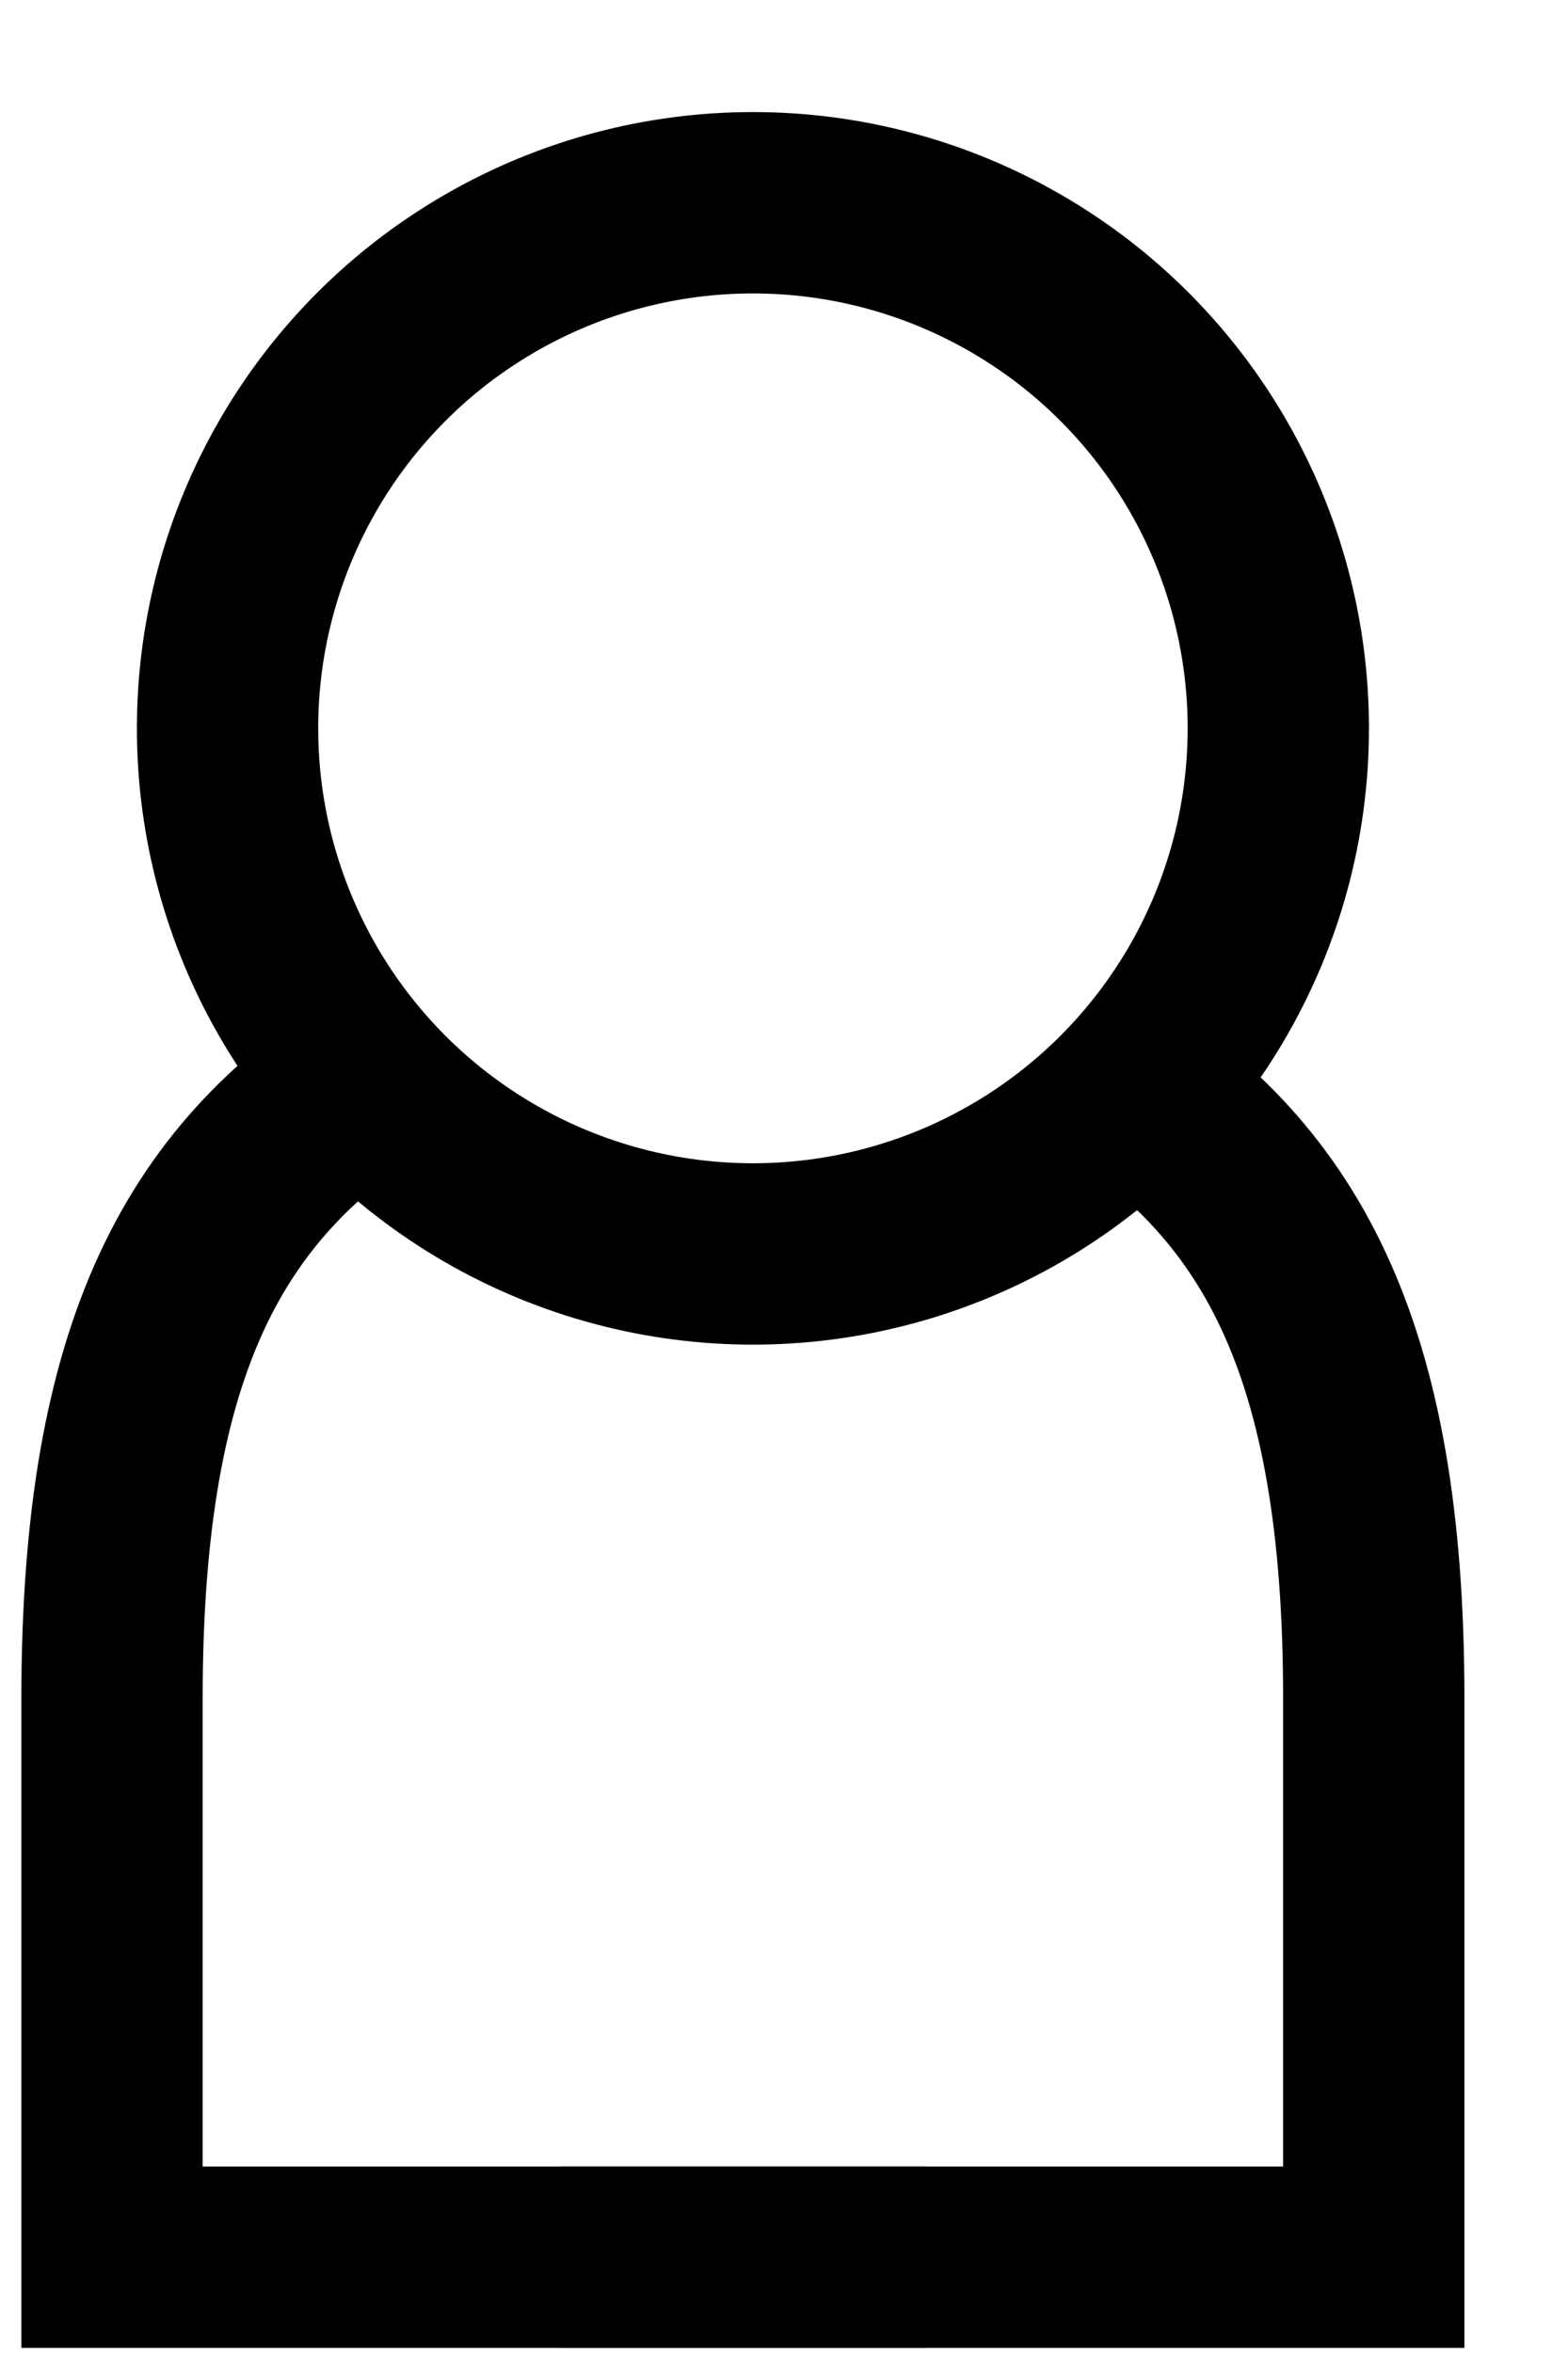 <svg width="16" height="24" viewBox="0 0 16 24" fill="none" xmlns="http://www.w3.org/2000/svg">
<path d="M9.446 23.023H1.143C1.143 23.023 1.143 19.847 1.143 17.326C1.143 13.714 2.103 12 3.999 10.857" stroke="black" stroke-width="1.85"/>
<path d="M5.714 23.023H14.018C14.018 23.023 14.018 19.847 14.018 17.326C14.018 13.714 13.058 12 11.162 10.857" stroke="black" stroke-width="1.85"/>
<circle cx="7.683" cy="7.429" r="5.361" stroke="black" stroke-width="1.85"/>
</svg>
